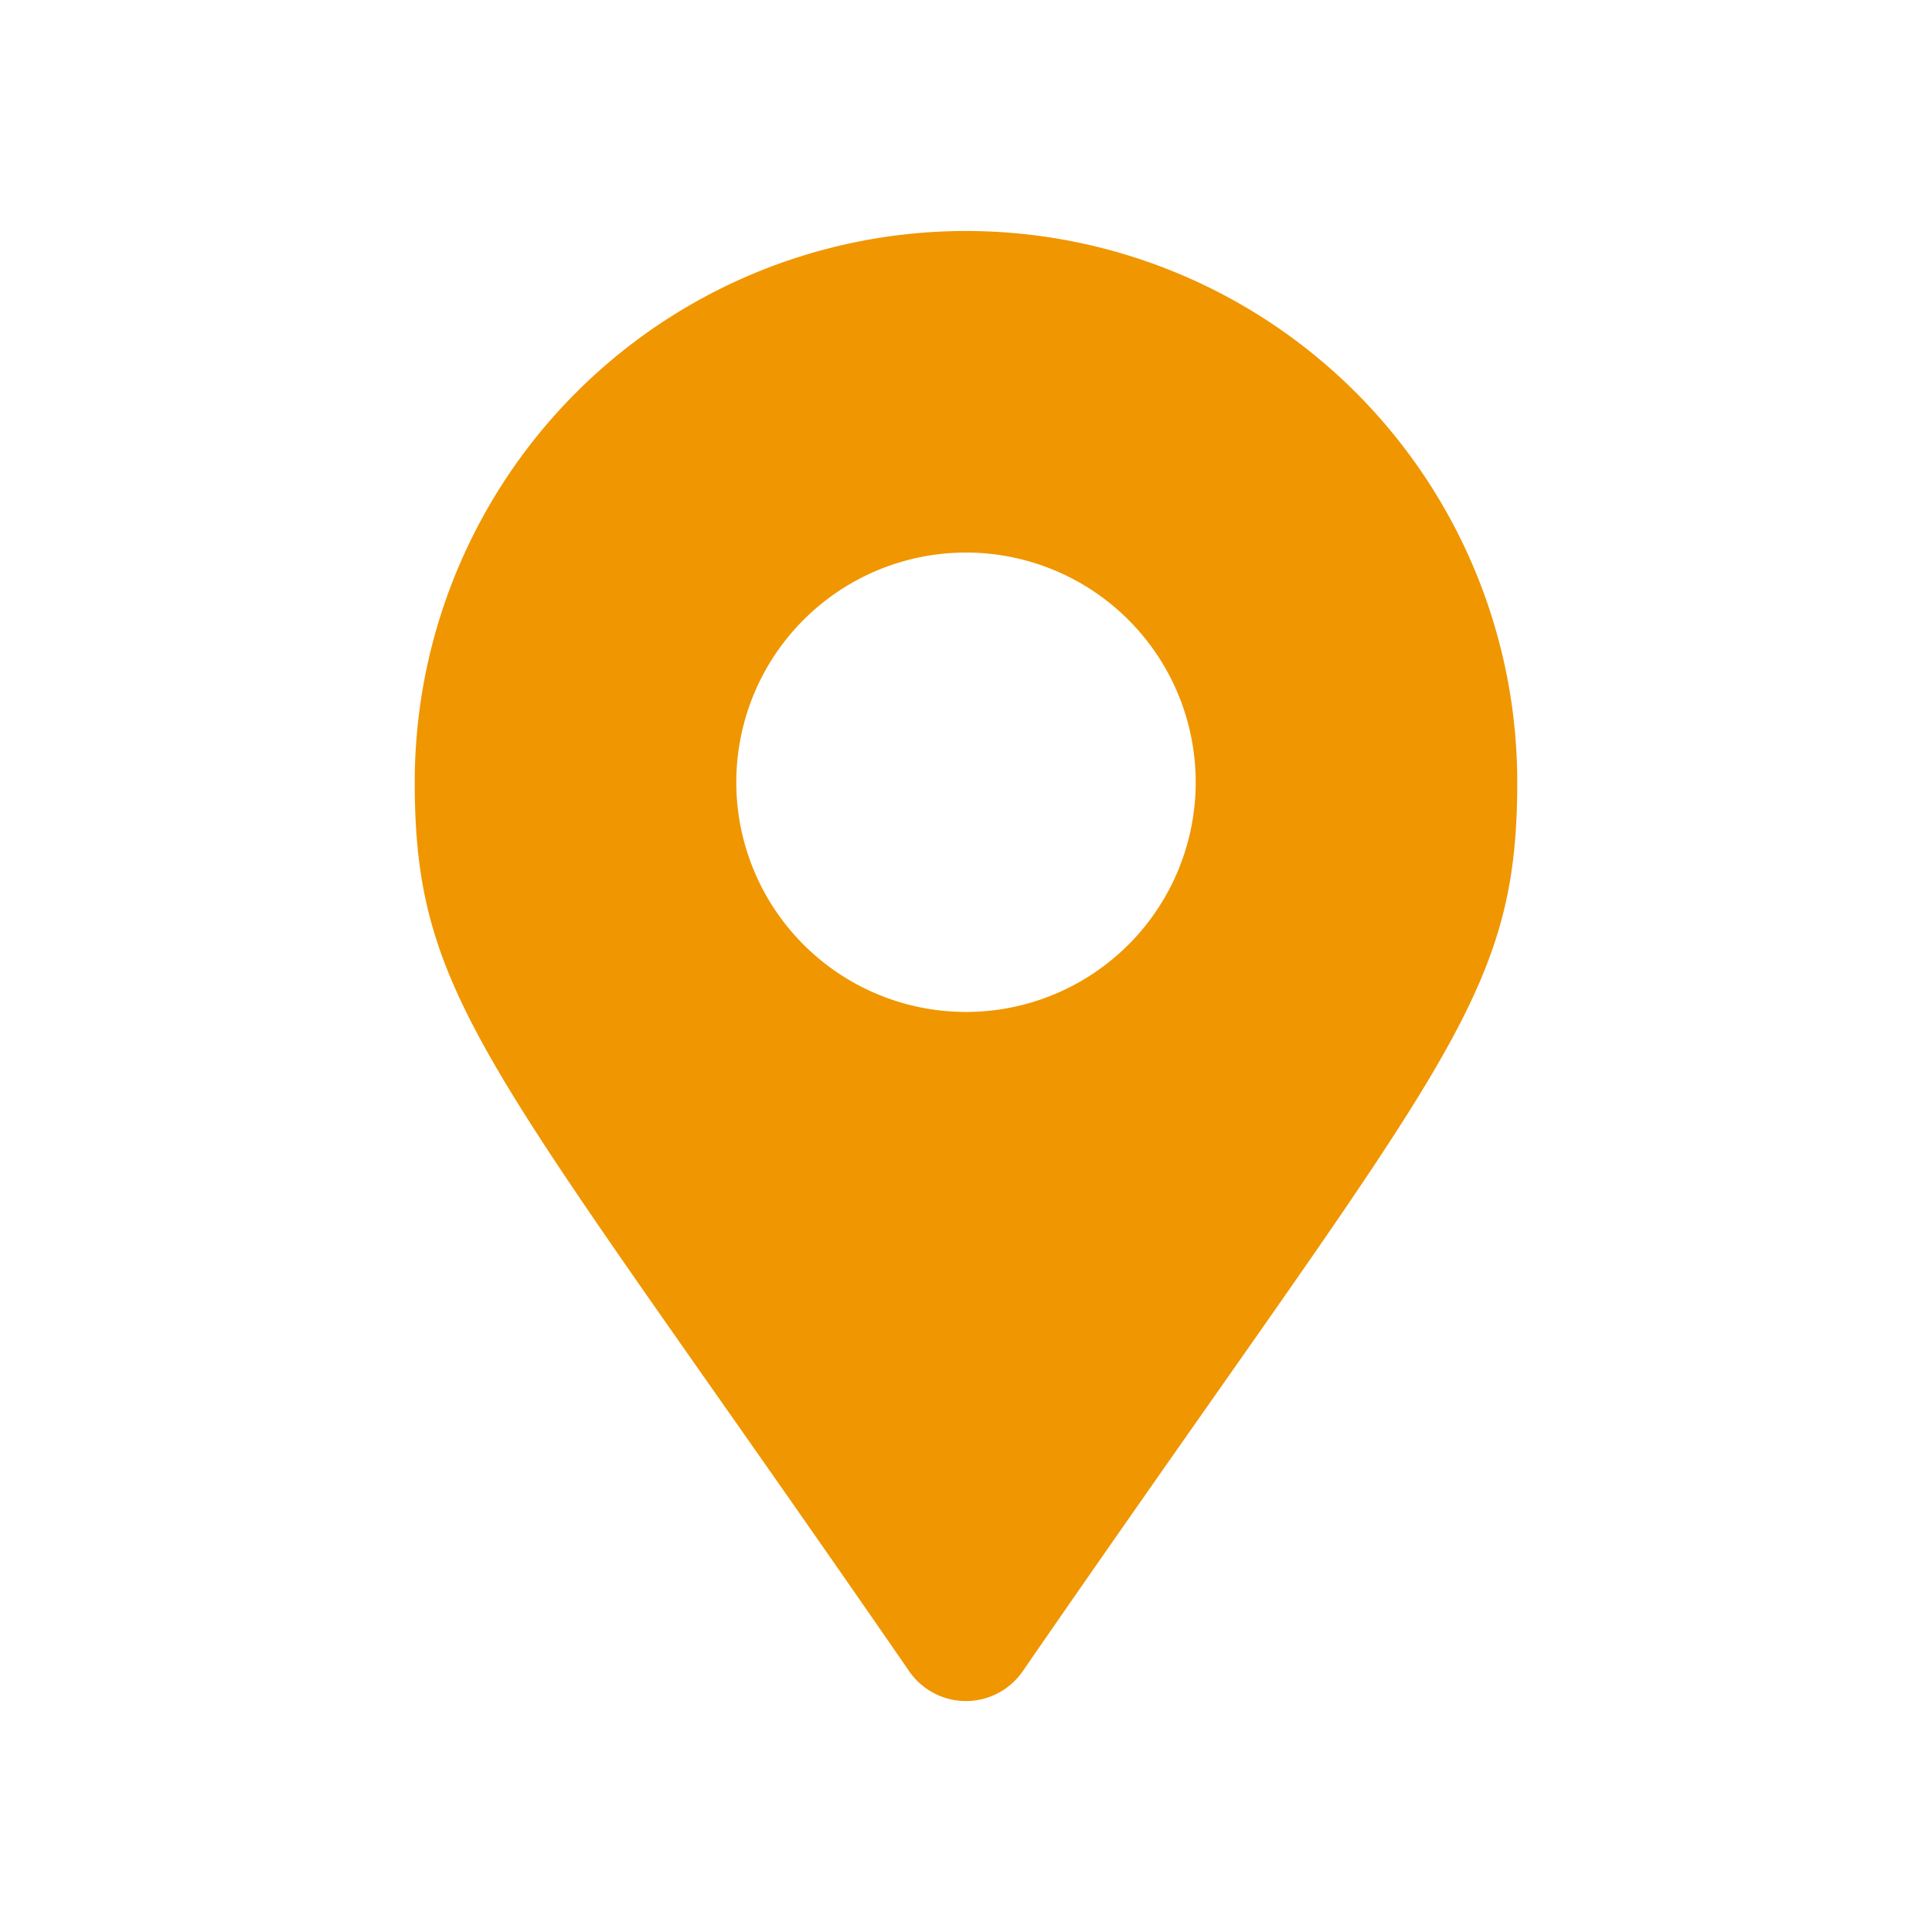<svg xmlns="http://www.w3.org/2000/svg" width="46" height="46" viewBox="0 0 46 46">
  <g id="アイコン_アクセス" data-name="アイコン アクセス" transform="translate(-125 -263)">
    <rect id="長方形_97" data-name="長方形 97" width="46" height="46" transform="translate(125 263)" fill="none"/>
    <path id="パス_145" data-name="パス 145" d="M331.875,64.625a13.125,13.125,0,0,1,26.25,0c0,5.292-1.844,6.77-11.776,21.169a1.642,1.642,0,0,1-2.7,0C333.719,71.395,331.875,69.917,331.875,64.625Zm18.594,0A5.469,5.469,0,1,0,345,70.094,5.468,5.468,0,0,0,350.469,64.625Z" transform="translate(-197 217)" fill="#f09600"/>
  </g>
</svg>
